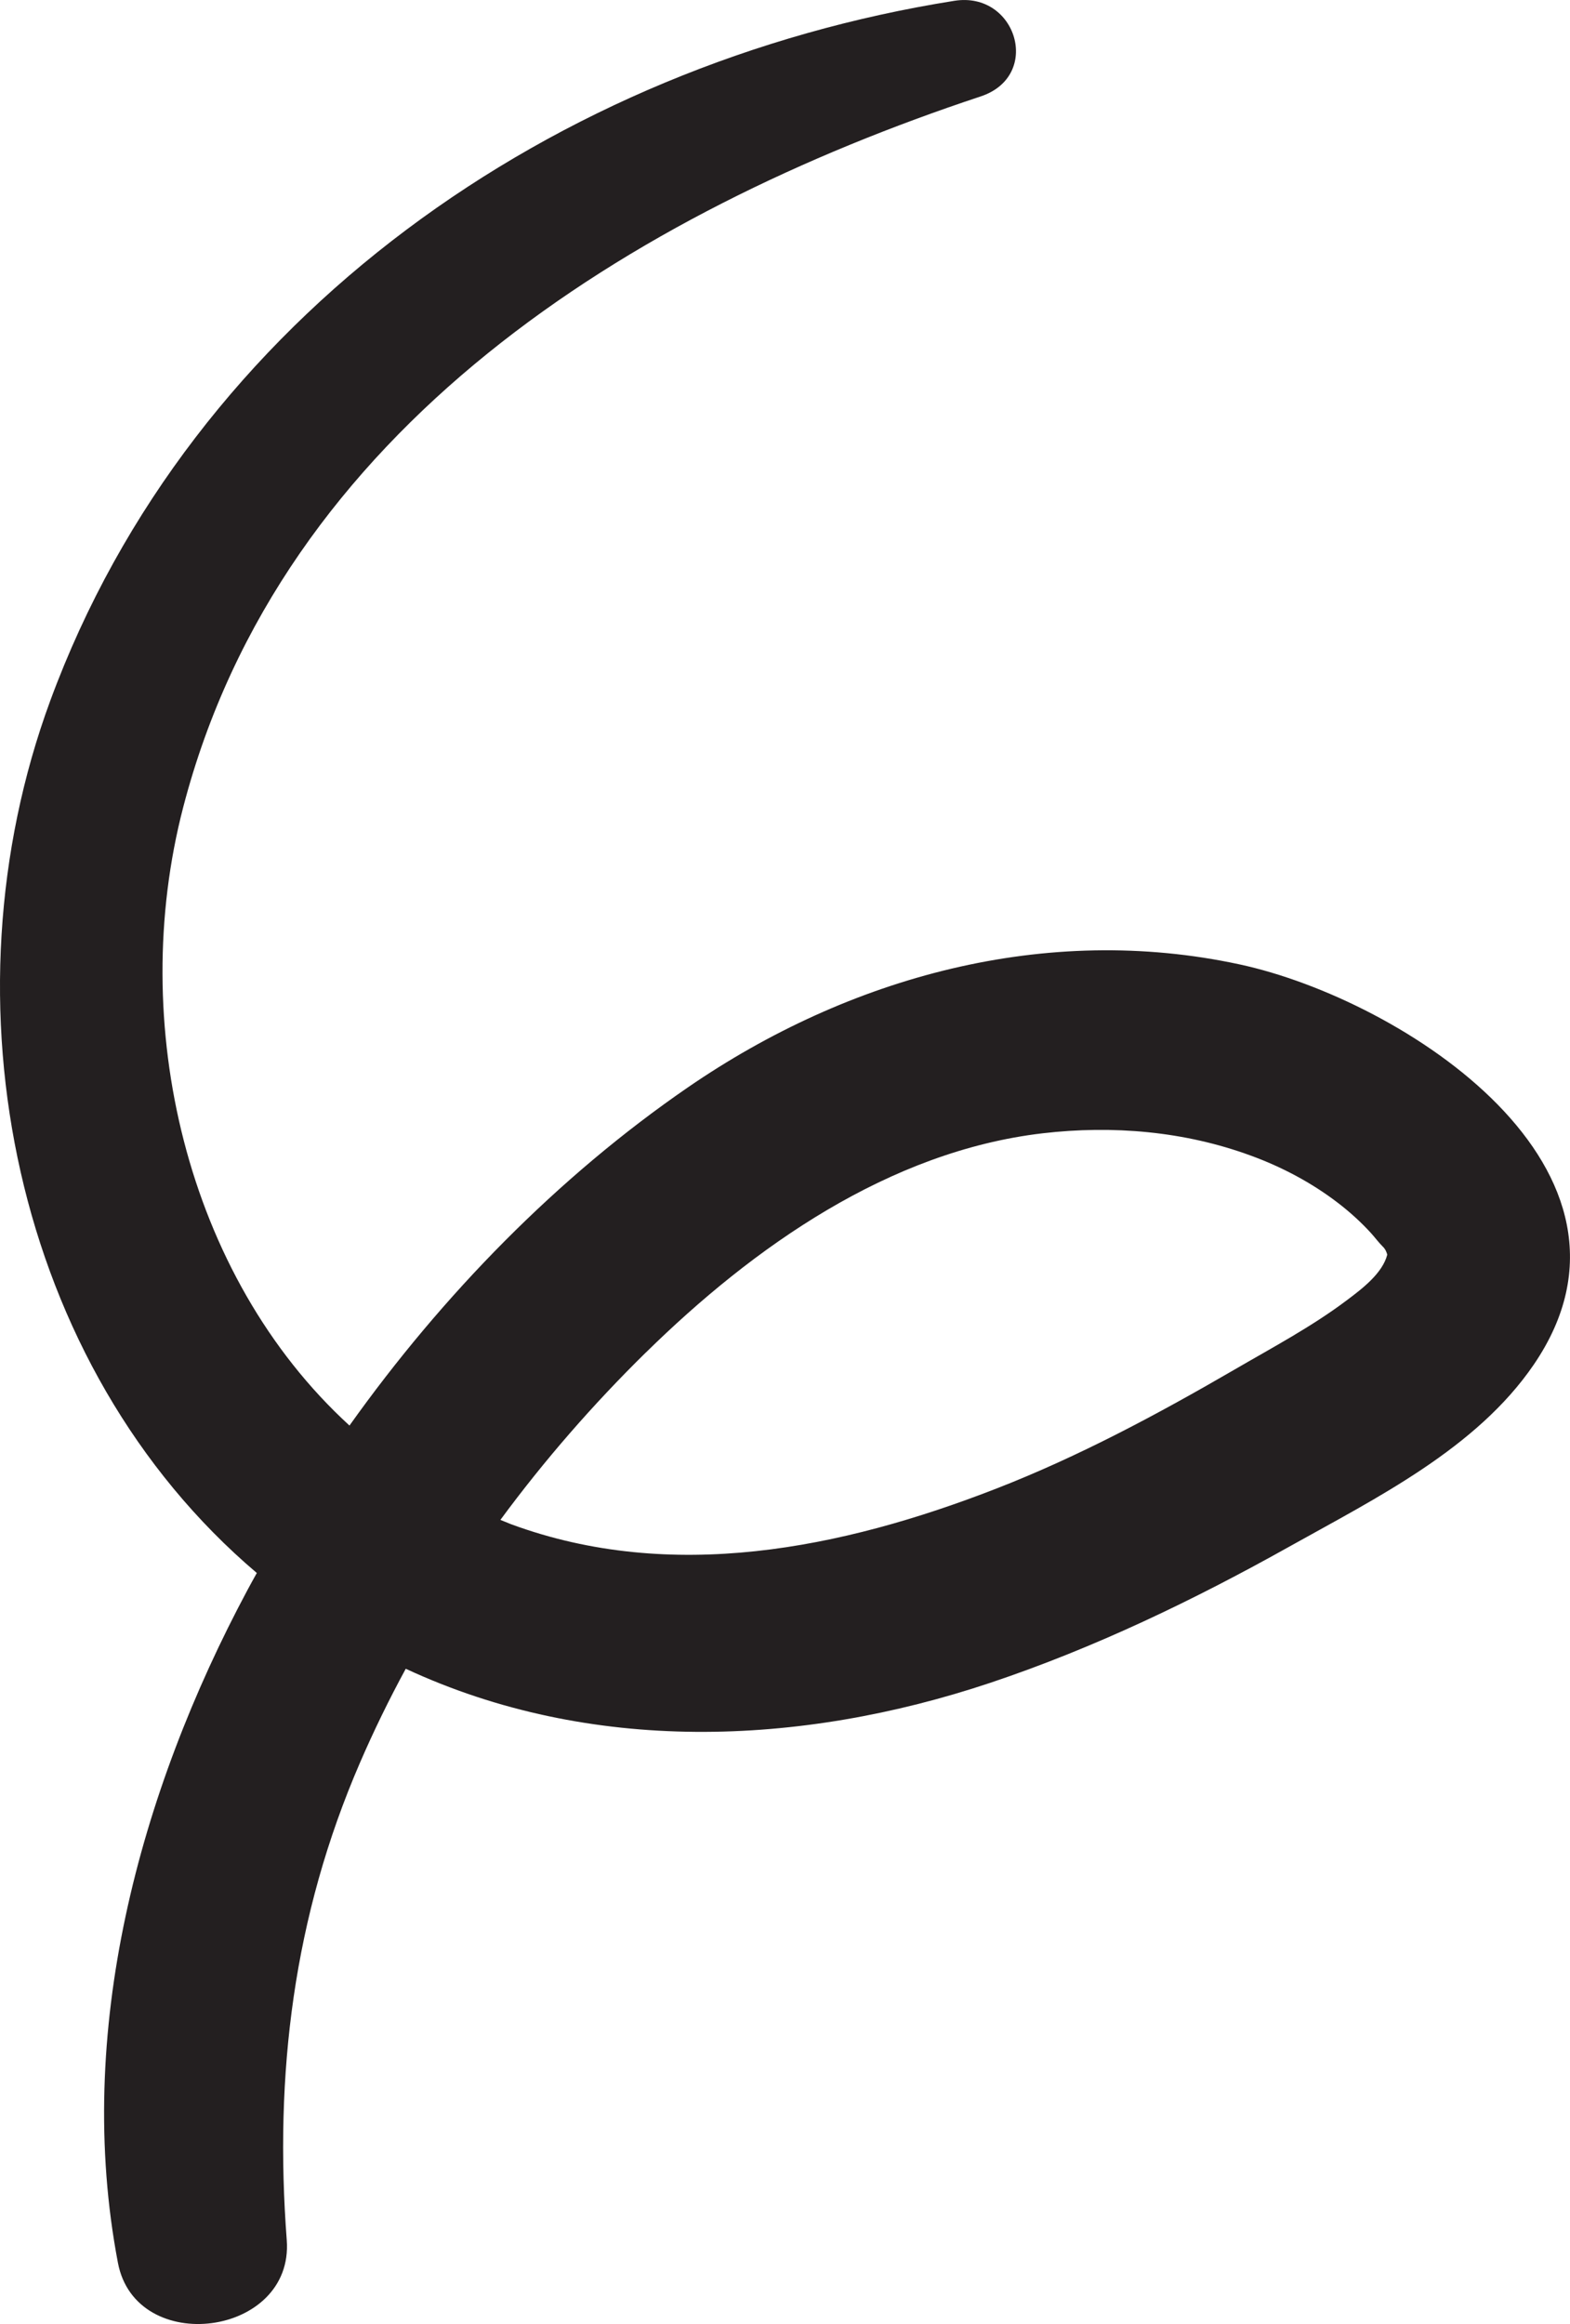 <svg width="25" height="37" viewBox="0 0 25 37" fill="none" xmlns="http://www.w3.org/2000/svg">
<path d="M4.088 25.046C4.04 25.134 3.99 25.22 3.944 25.308C2.212 28.543 1.18 32.365 1.878 36.027C2.164 37.529 4.682 37.203 4.566 35.664C4.366 33.022 4.672 30.512 5.732 28.064C5.952 27.555 6.196 27.056 6.461 26.568C9.399 27.934 12.733 27.806 15.768 26.792C17.425 26.238 19.015 25.472 20.537 24.62C21.912 23.851 23.512 23.061 24.423 21.726C26.539 18.625 22.342 15.916 19.739 15.354C16.655 14.689 13.524 15.546 10.955 17.311C8.88 18.738 7.048 20.613 5.565 22.696C2.956 20.308 2.026 16.285 2.916 12.857C4.481 6.828 10.044 3.382 15.616 1.535C16.599 1.209 16.186 -0.145 15.196 0.013C8.862 1.017 3.062 5.014 0.8 11.157C-0.963 15.945 0.211 21.751 4.089 25.043L4.088 25.046ZM10.284 21.534C11.995 19.854 14.157 18.329 16.603 18.043C17.717 17.913 18.863 18.01 19.919 18.399C20.408 18.577 20.89 18.832 21.302 19.149C21.489 19.291 21.676 19.461 21.834 19.635C21.895 19.702 21.953 19.782 22.017 19.845C22.062 19.887 22.081 19.94 22.09 19.976C22.014 20.272 21.691 20.518 21.441 20.705C20.887 21.122 20.254 21.458 19.656 21.806C18.435 22.515 17.176 23.19 15.859 23.702C13.4 24.658 10.693 25.207 8.141 24.268C8.083 24.245 8.026 24.222 7.968 24.198C8.668 23.248 9.445 22.357 10.284 21.533V21.534Z" fill="#231F20"/>
</svg>
